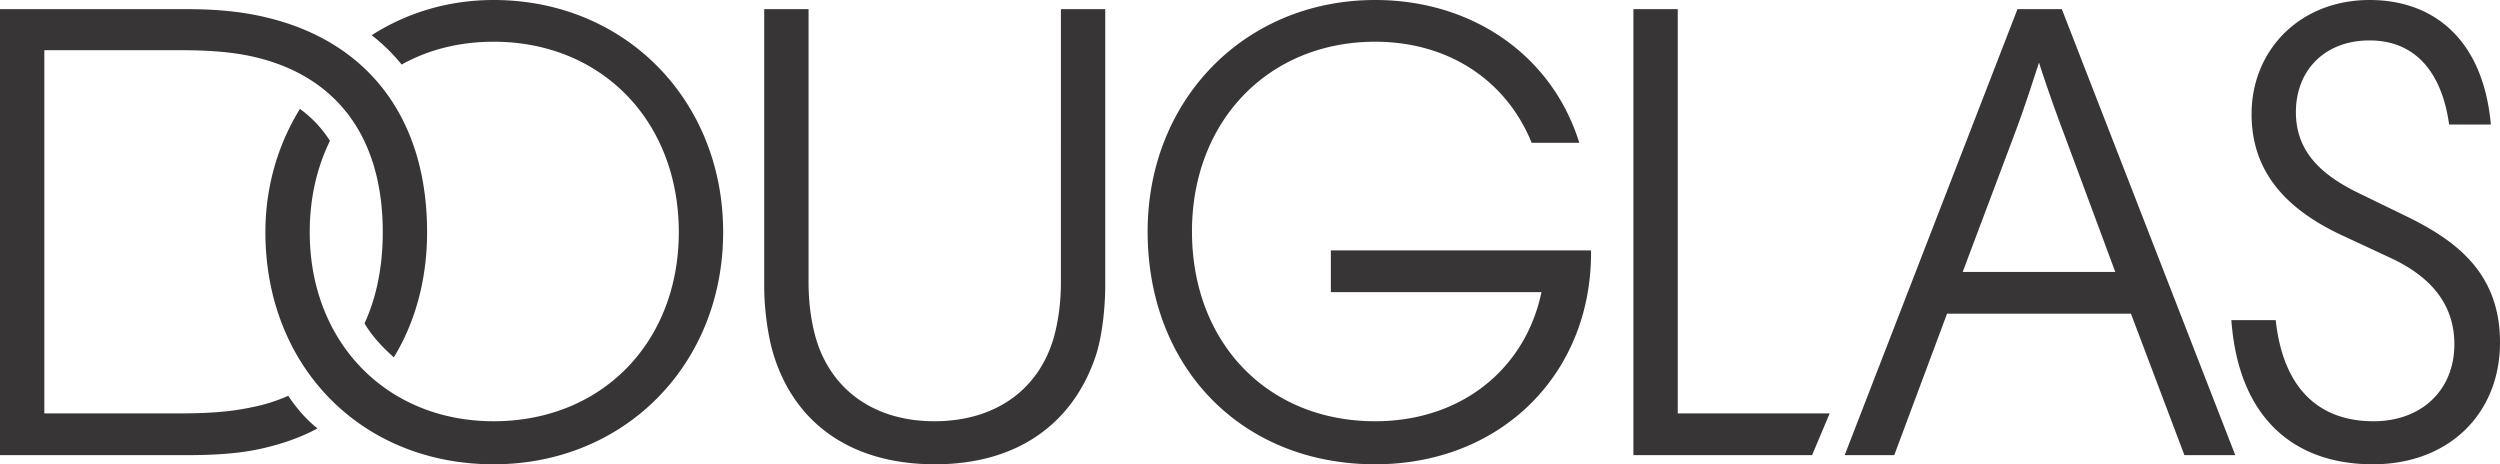 <svg xmlns="http://www.w3.org/2000/svg" style="isolation:isolate" viewBox="6.533 6.738 198.425 36.85" width="198.425" height="36.85"><path d="M112.163 26.612v3.313h16.717c-1.294 6.158-6.418 10.247-13.197 10.247-8.592 0-14.543-6.285-14.543-15.061 0-8.746 6.055-15.061 14.543-15.061 5.692 0 10.35 2.951 12.42 8.022h3.779c-2.174-6.986-8.54-11.334-16.199-11.334-10.352 0-18.062 7.919-18.062 18.373 0 10.795 7.452 18.477 18.062 18.477 10.04 0 17.233-7.247 17.13-16.976zm27.533-19.149h-3.519v35.4h14.181l1.397-3.313h-12.059zm34.727 20.857h-12.11l4.088-10.869c.725-1.914 1.346-3.829 1.967-5.744q.931 2.873 2.019 5.744zM166.66 7.463l-13.715 35.4h3.934l4.192-11.231h14.594l4.244 11.231h4.037l-13.766-35.4zm30.794 16.406-3.727-1.812c-3.168-1.54-4.968-3.443-4.968-6.417 0-3.312 2.278-5.693 5.848-5.693 3.675 0 5.745 2.588 6.314 6.677h3.313c-.621-6.832-4.606-9.886-9.627-9.886-5.537 0-9.367 3.985-9.367 9.058 0 4.63 2.802 7.58 7.194 9.626l3.778 1.759c2.691 1.243 5.123 3.261 5.123 6.883 0 3.623-2.587 6.108-6.417 6.108-4.14 0-7.142-2.381-7.763-8.023h-3.519c.569 7.816 5.02 11.439 11.23 11.439 6.055 0 10.092-4.038 10.092-9.679s-3.674-8.177-7.504-10.04M29.409 38.153c-.932.414-1.915.725-3.002.932-1.708.362-3.571.465-5.641.465H10.052V10.723h10.714c2.07 0 3.933.104 5.641.466 6.779 1.449 10.506 6.365 10.506 13.974 0 2.795-.518 5.227-1.449 7.245.621 1.035 1.449 1.915 2.328 2.691 1.708-2.795 2.64-6.21 2.64-9.936 0-9.212-4.865-15.32-13.145-17.131-1.864-.414-3.83-.569-6.004-.569H6.533v35.4h14.75c2.174 0 4.14-.104 6.004-.518 1.604-.362 3.105-.879 4.45-1.604-.88-.673-1.707-1.656-2.328-2.588m61.328-9.005c0 1.605-.207 3.105-.569 4.399-1.242 4.244-4.762 6.625-9.471 6.625-4.658 0-8.178-2.381-9.42-6.625-.362-1.294-.569-2.794-.569-4.399V7.463h-3.519V29.51c0 1.811.31 4.037.776 5.486 1.708 5.383 6.159 8.592 12.783 8.592 6.625 0 11.024-3.313 12.784-8.696.465-1.449.724-3.675.724-5.485V7.463h-3.519zM45.711 6.738c-3.623 0-6.935 1.035-9.678 2.795a14.5 14.5 0 0 1 2.38 2.329c2.123-1.19 4.607-1.812 7.298-1.812 8.591 0 14.698 6.315 14.698 15.113 0 8.746-6.107 15.009-14.698 15.009-8.488 0-14.595-6.263-14.595-15.009 0-2.692.569-5.124 1.605-7.246a9.2 9.2 0 0 0-2.381-2.535c-1.76 2.845-2.743 6.209-2.743 9.781 0 10.661 7.608 18.425 18.114 18.425 10.403 0 18.218-7.919 18.218-18.425S56.114 6.738 45.711 6.738" fill="#373535"/></svg>